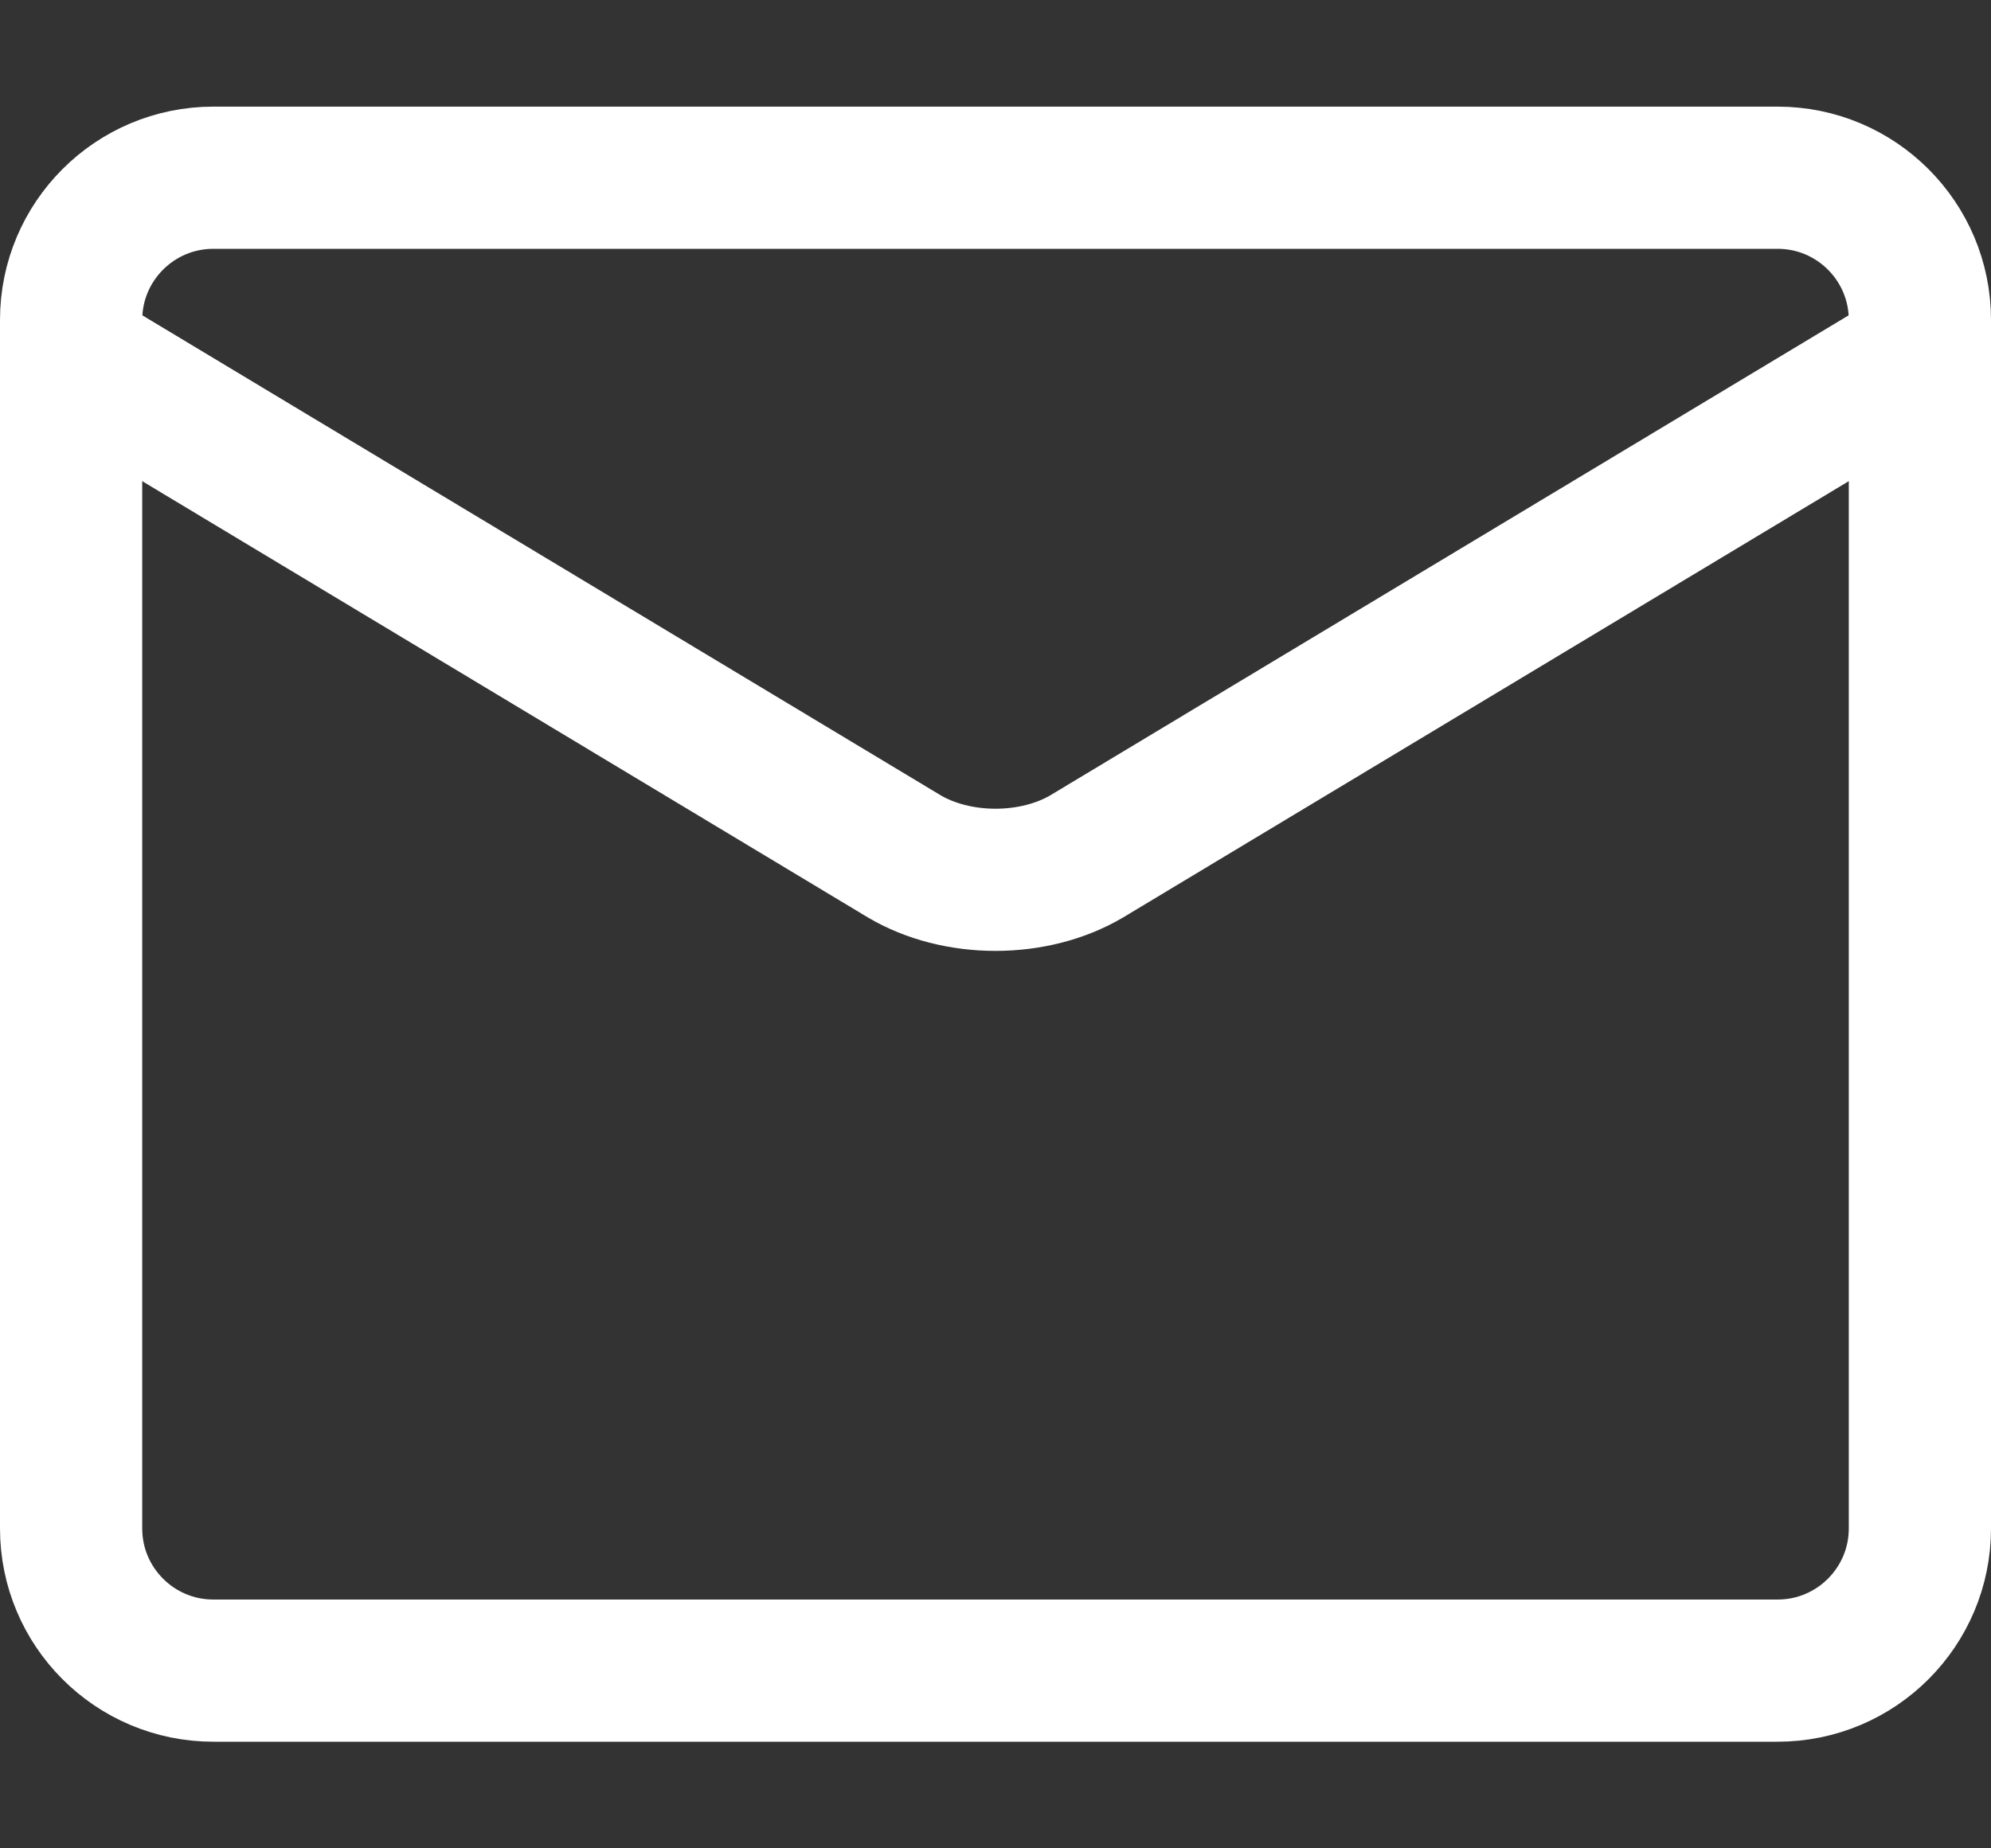 <svg width="14" height="13" viewBox="0 0 14 13" fill="none" xmlns="http://www.w3.org/2000/svg">
<rect x="0" y="0" width="14" height="13" fill="#333333" stroke="none"/>
<path d="M12.5 1.25H1.5C0.948 1.25 0.5 1.698 0.5 2.25V10.75C0.5 11.302 0.948 11.75 1.5 11.75H12.5C13.052 11.75 13.5 11.302 13.5 10.75V2.25C13.5 1.698 13.052 1.25 12.5 1.25Z" stroke="white" stroke-linecap="round" stroke-linejoin="round"/>
<path d="M0.5 2.5L6.36 6.024C6.54 6.13 6.766 6.188 7 6.188C7.234 6.188 7.46 6.13 7.64 6.024L13.5 2.5" stroke="white" stroke-linecap="round" stroke-linejoin="round"/>
</svg>
